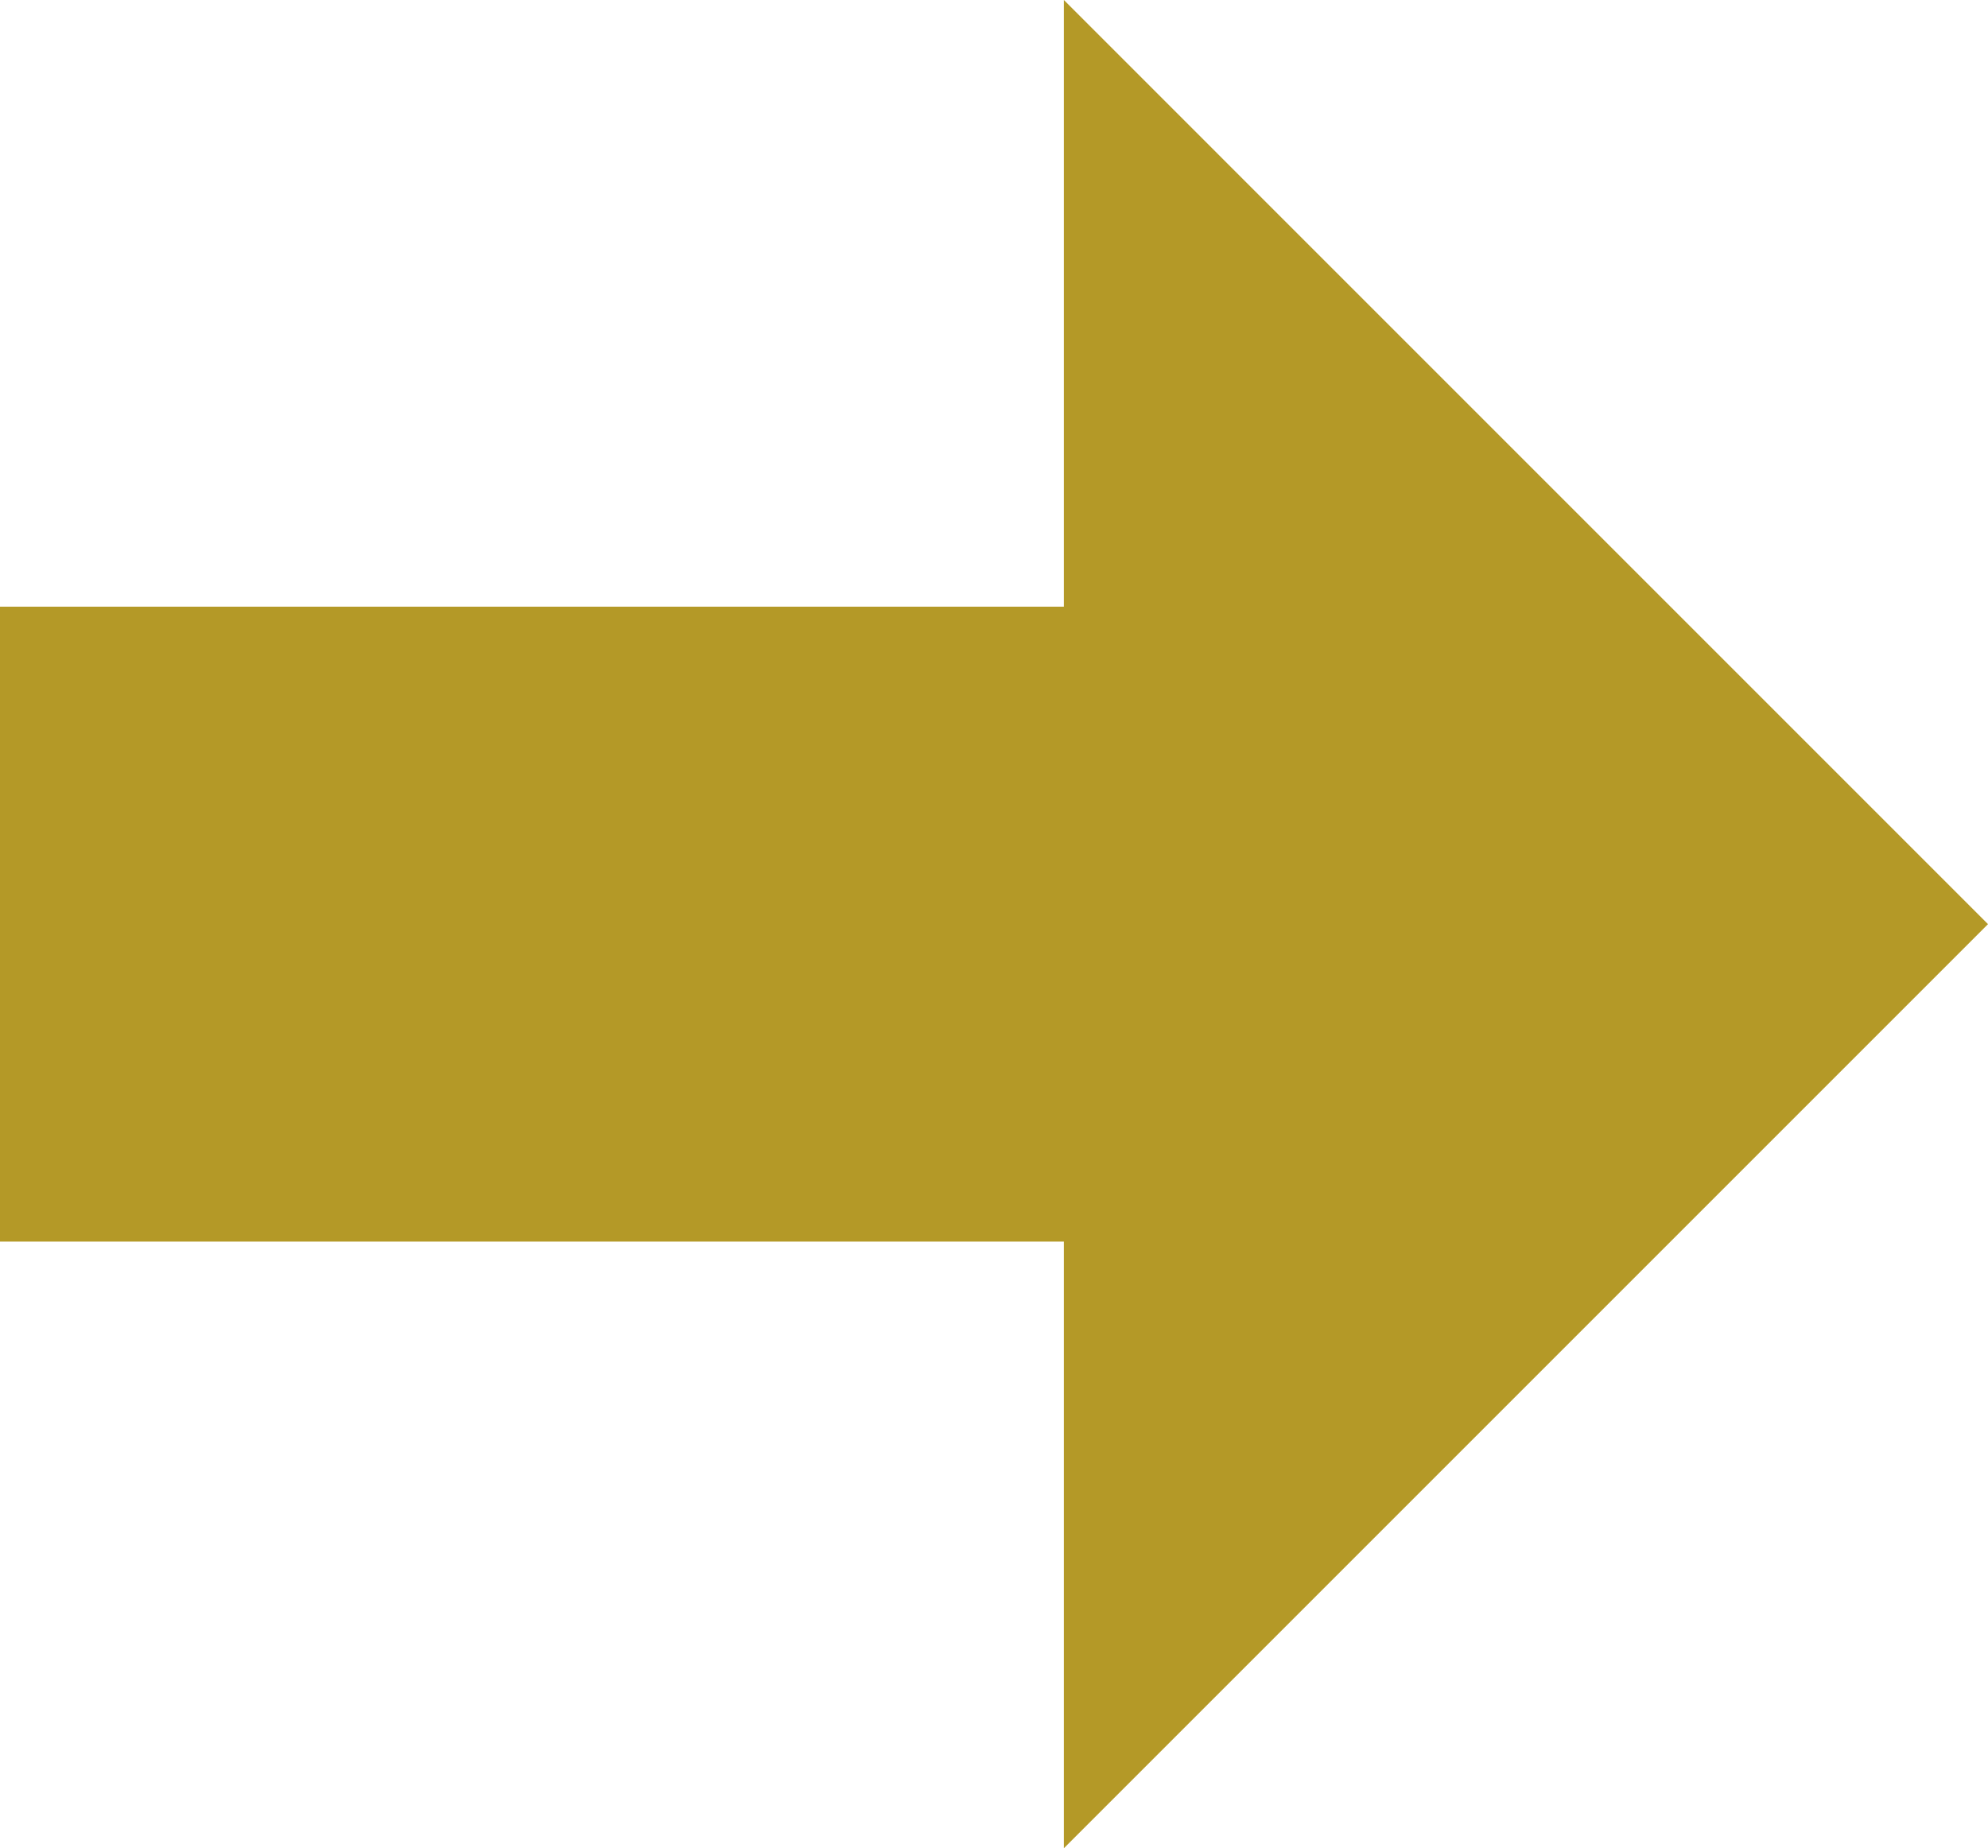 <svg xmlns="http://www.w3.org/2000/svg" width="40" height="37.189" viewBox="0 0 40 37.189">
  <path id="パス_1475" data-name="パス 1475" d="M18.595,0,0,18.594H12.207V40H24.982V18.594H37.189Z" transform="translate(40 0) rotate(90)" fill="#b49927"/>
</svg>
